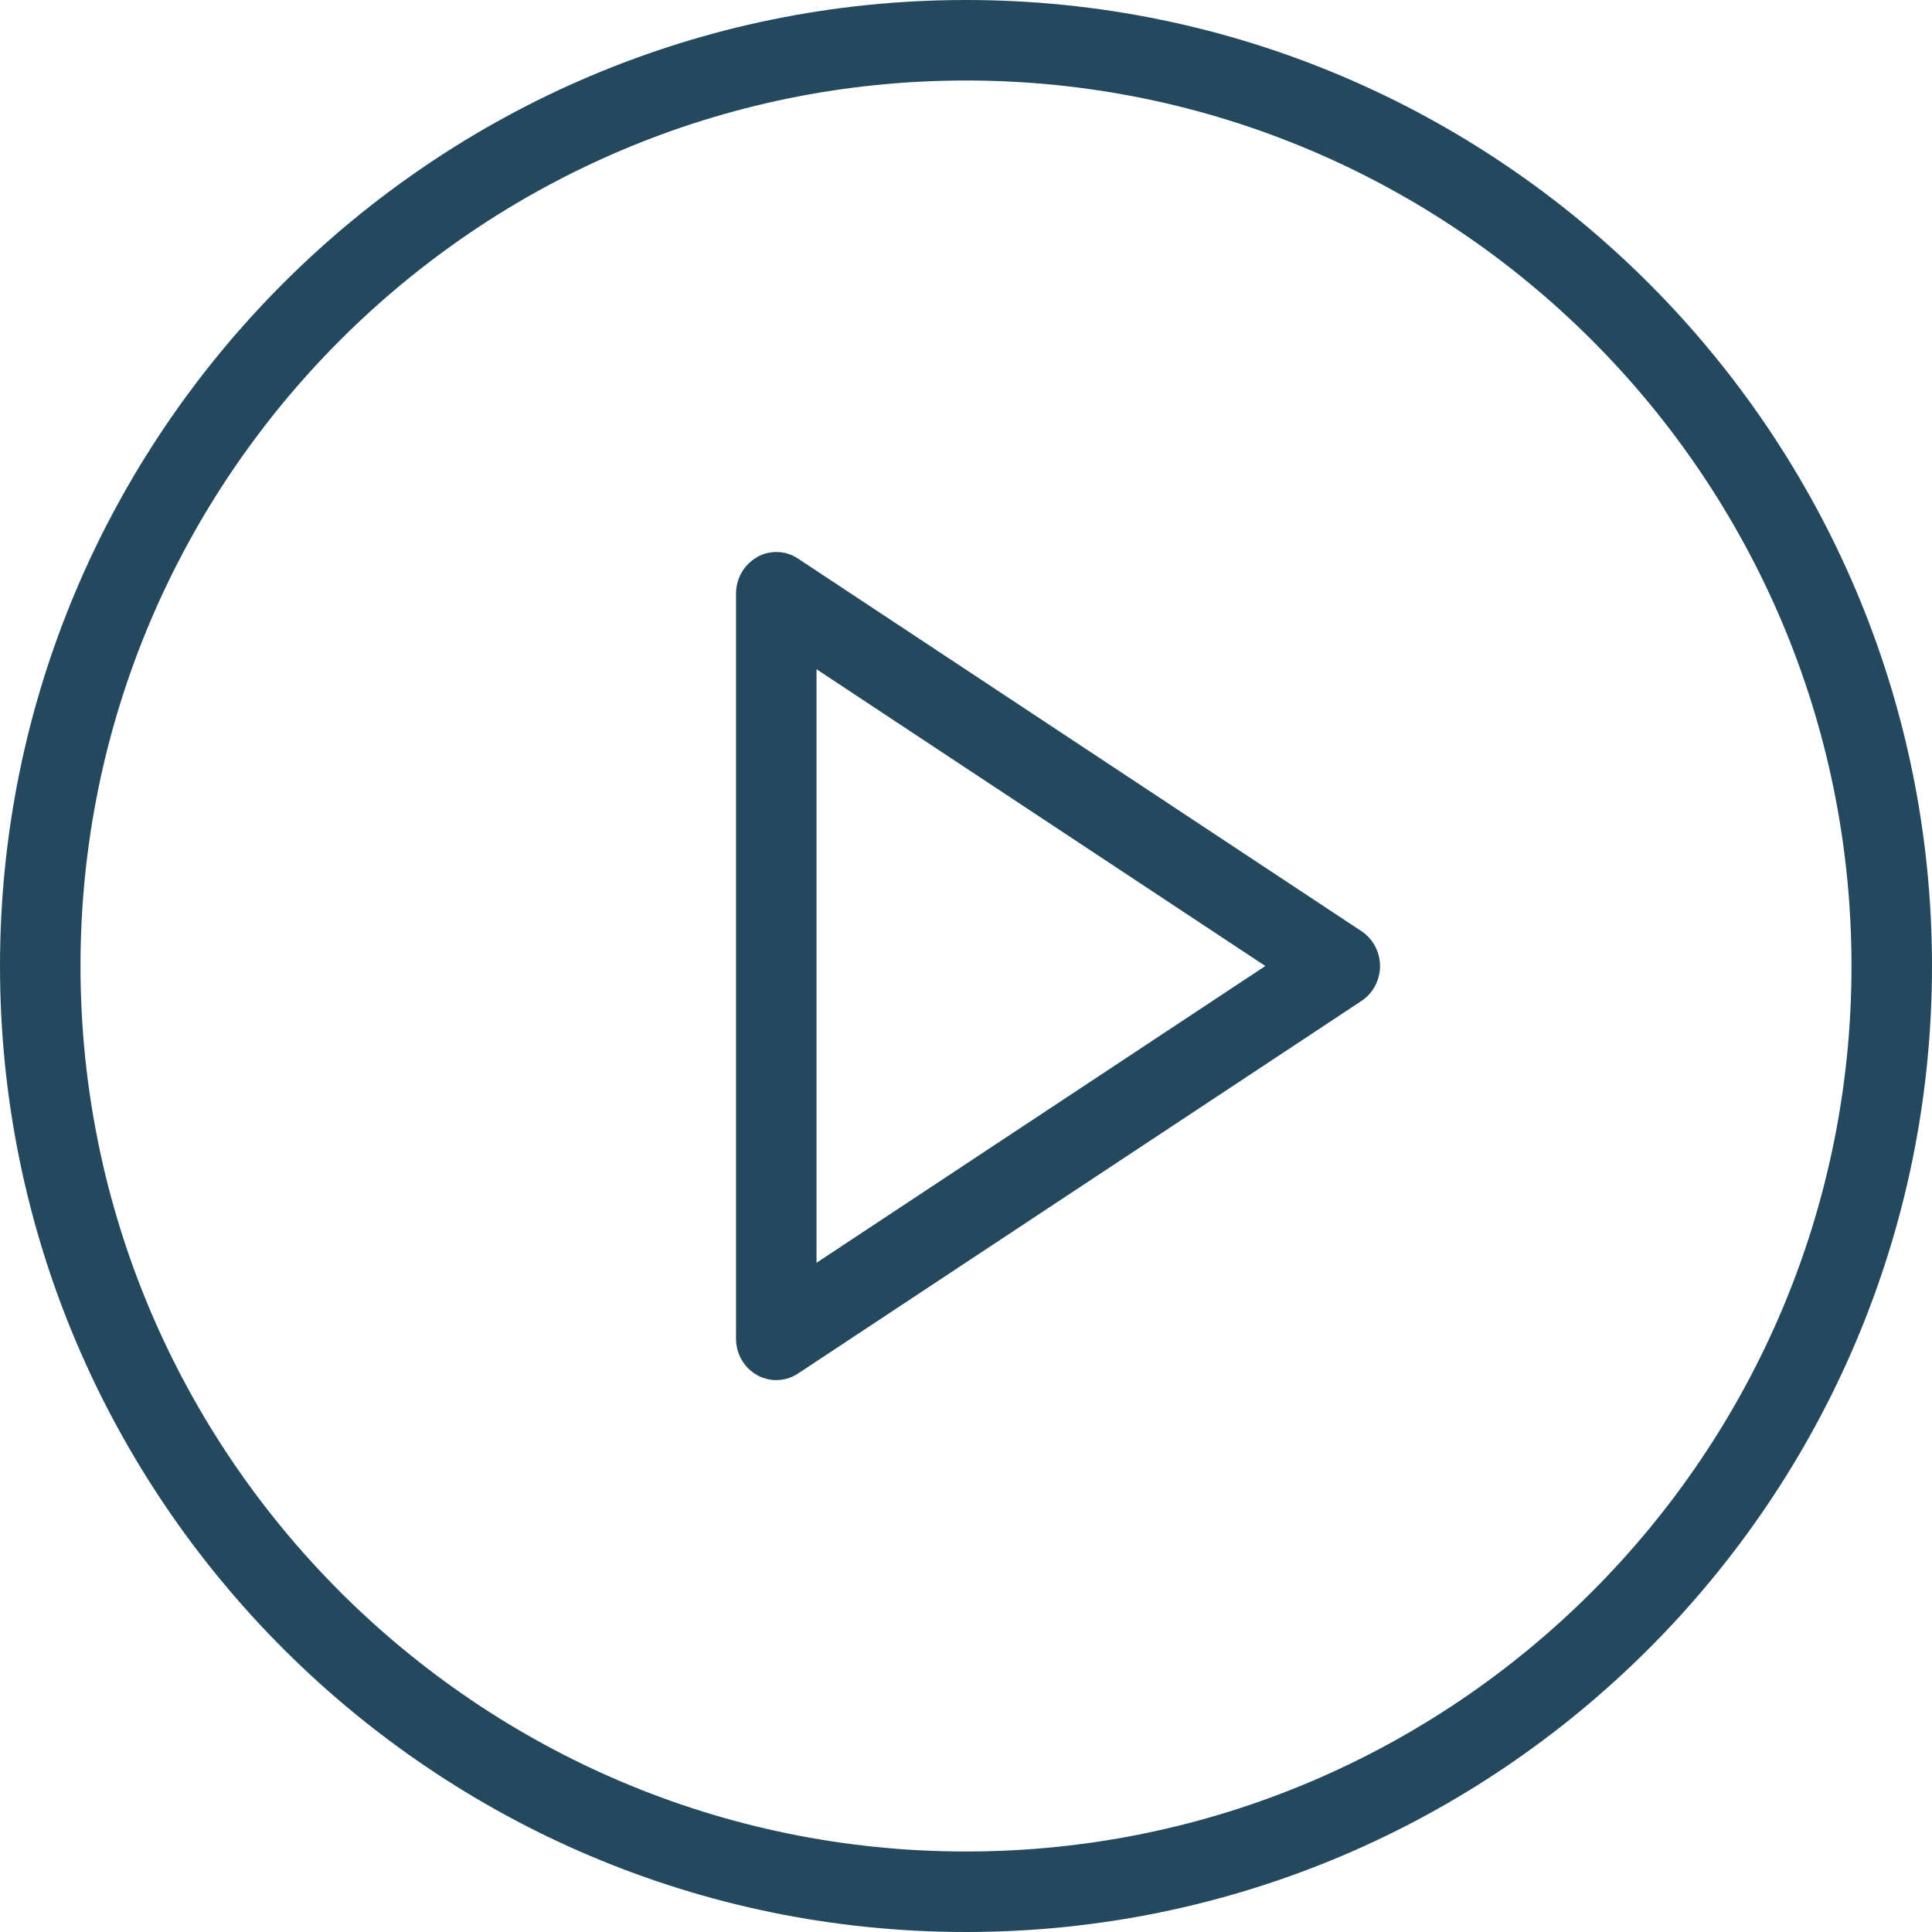 <svg height="30" viewBox="0 0 30 30" width="30" xmlns="http://www.w3.org/2000/svg"><path d="m15 0c8.272 0 15 6.729 15 15 0 8.271-6.728 15-15 15-8.272 0-15-6.729-15-15 0-8.271 6.728-15 15-15zm0 1.25c-7.582 0-13.75 6.168-13.75 13.75 0 7.582 6.168 13.75 13.75 13.75 7.582 0 13.75-6.168 13.75-13.75 0-7.582-6.168-13.75-13.75-13.75zm-3.245 7.4c.198-.112.446-.105.637.024l8.75 5.786c.178.118.287.322.287.541 0 .218-.109.423-.287.541l-8.75 5.786c-.103.068-.221.102-.338.102-.103 0-.206-.026-.299-.078-.201-.113-.326-.329-.326-.564v-11.571c0-.235.125-.451.326-.564zm.924 1.742v9.216l6.969-4.608z" fill="#24495f"/></svg>